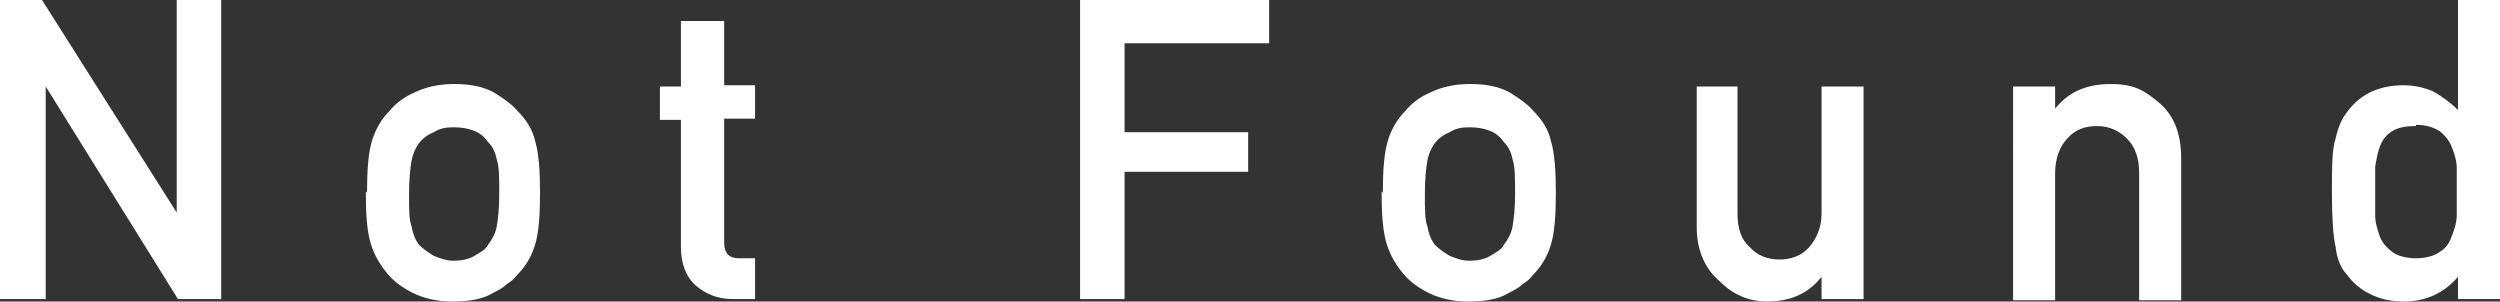 <svg xmlns="http://www.w3.org/2000/svg" id="_レイヤー_1" viewBox="0 0 202.3 24.4"><rect x="0" y="0" width="202.3" height="24.4" fill="#333333" stroke="none"/><defs><style>.cls-1{fill:#fff}</style></defs><path d="M0 0h3.4l10.9 17.2V0h3.6v24.2h-3.5L3.7 7v17.2H0V0ZM29.7 15.6c0-1.8.1-3.2.4-4.2.3-1 .8-1.8 1.4-2.4.5-.6 1.1-1.1 2-1.5.8-.4 1.9-.7 3.2-.7 1.4 0 2.4.2 3.3.7.8.5 1.5 1 1.9 1.5.7.7 1.2 1.5 1.4 2.4.3 1 .4 2.4.4 4.2s-.1 3.2-.4 4.2c-.3 1-.8 1.8-1.5 2.5-.2.3-.5.5-.8.7-.3.3-.7.5-1.1.7-.8.5-1.9.7-3.3.7-1.3 0-2.4-.3-3.2-.7-.8-.4-1.5-.9-2-1.5-.6-.7-1.1-1.5-1.4-2.5-.3-1-.4-2.3-.4-4.2Zm10.7 0c0-1.2 0-2.1-.2-2.7-.1-.5-.3-1-.7-1.4-.3-.4-.6-.7-1.1-.9-.5-.2-1-.3-1.7-.3s-1.1.1-1.6.4c-.5.2-.9.5-1.2.9-.3.4-.5.9-.6 1.4-.1.6-.2 1.5-.2 2.7s0 2.1.2 2.6c.1.6.3 1.1.6 1.5.3.3.7.6 1.2.9.5.2 1 .4 1.6.4s1.2-.1 1.7-.4c.5-.3.9-.5 1.1-.9.3-.4.6-.9.7-1.5.1-.6.2-1.4.2-2.6ZM55.2 1.7h3.4v5.2h2.5v2.7h-2.5v10c0 .9.4 1.3 1.2 1.3h1.3v3.3h-1.8c-1.2 0-2.2-.4-3-1.1-.8-.7-1.2-1.8-1.2-3.1V9.7h-1.7V7h1.7V1.7ZM87.3 0h15.4v3.5H91v7.2h10v3.2H91v10.3h-3.6V0ZM111.9 15.6c0-1.8.1-3.2.4-4.2.3-1 .8-1.8 1.4-2.4.5-.6 1.1-1.1 2-1.5.8-.4 1.9-.7 3.2-.7 1.4 0 2.4.2 3.3.7.8.5 1.5 1 1.9 1.5.7.7 1.2 1.5 1.4 2.4.3 1 .4 2.4.4 4.2s-.1 3.2-.4 4.2c-.3 1-.8 1.8-1.5 2.5-.2.3-.5.5-.8.7-.3.3-.7.5-1.1.7-.8.5-1.9.7-3.3.7-1.3 0-2.4-.3-3.2-.7-.8-.4-1.5-.9-2-1.5-.6-.7-1.1-1.5-1.4-2.5-.3-1-.4-2.3-.4-4.2Zm10.7 0c0-1.2 0-2.1-.2-2.7-.1-.5-.3-1-.7-1.4-.3-.4-.6-.7-1.1-.9-.5-.2-1-.3-1.7-.3s-1.1.1-1.6.4c-.5.2-.9.5-1.2.9-.3.4-.5.9-.6 1.4-.1.6-.2 1.5-.2 2.7s0 2.1.2 2.6c.1.6.3 1.1.6 1.5.3.3.7.6 1.2.9.5.2 1 .4 1.6.4s1.2-.1 1.7-.4c.5-.3.9-.5 1.1-.9.3-.4.6-.9.7-1.5.1-.6.2-1.4.2-2.6ZM137.2 7h3.4v10.3c0 1.2.3 2.1 1 2.7.6.7 1.5 1 2.4 1s1.8-.3 2.4-1c.6-.7 1-1.6 1-2.7V7h3.4v17.2h-3.4v-1.8c-1.1 1.4-2.6 2-4.4 2-1.4 0-2.7-.5-3.8-1.6-1.2-1-1.9-2.5-1.9-4.4V7ZM162.9 7h3.4v1.8c1.1-1.4 2.6-2 4.5-2s2.7.5 3.9 1.5c1.2 1 1.8 2.5 1.8 4.5v11.5h-3.4V14c0-1.2-.3-2.1-1-2.8-.6-.6-1.4-1-2.4-1s-1.8.3-2.4 1c-.6.6-1 1.6-1 2.8v10.3h-3.4V7ZM198.9 22.4c-1.1 1.3-2.6 2-4.4 2-1 0-1.9-.2-2.7-.6-.8-.4-1.4-.9-1.9-1.6-.5-.5-.8-1.3-.9-2.2-.2-.9-.3-2.3-.3-4.4s0-3.5.3-4.4c.2-.9.5-1.6.9-2.1 1-1.4 2.5-2.2 4.6-2.2.9 0 1.7.2 2.4.5.7.4 1.4.9 2 1.5V0h3.4v24.2h-3.4v-1.8Zm-3.4-12.2c-.8 0-1.4.1-1.9.4-.5.3-.8.7-1 1.2-.2.5-.3 1.1-.4 1.7v3.9c0 .7.2 1.2.4 1.8.2.5.6.9 1 1.2.4.3 1.1.5 1.9.5s1.5-.2 1.9-.5c.5-.3.8-.7 1-1.3.2-.5.4-1.1.4-1.7v-3.8c0-.6-.2-1.2-.4-1.7s-.5-.9-1-1.3c-.5-.3-1.1-.5-1.9-.5Z" class="cls-1"/></svg>